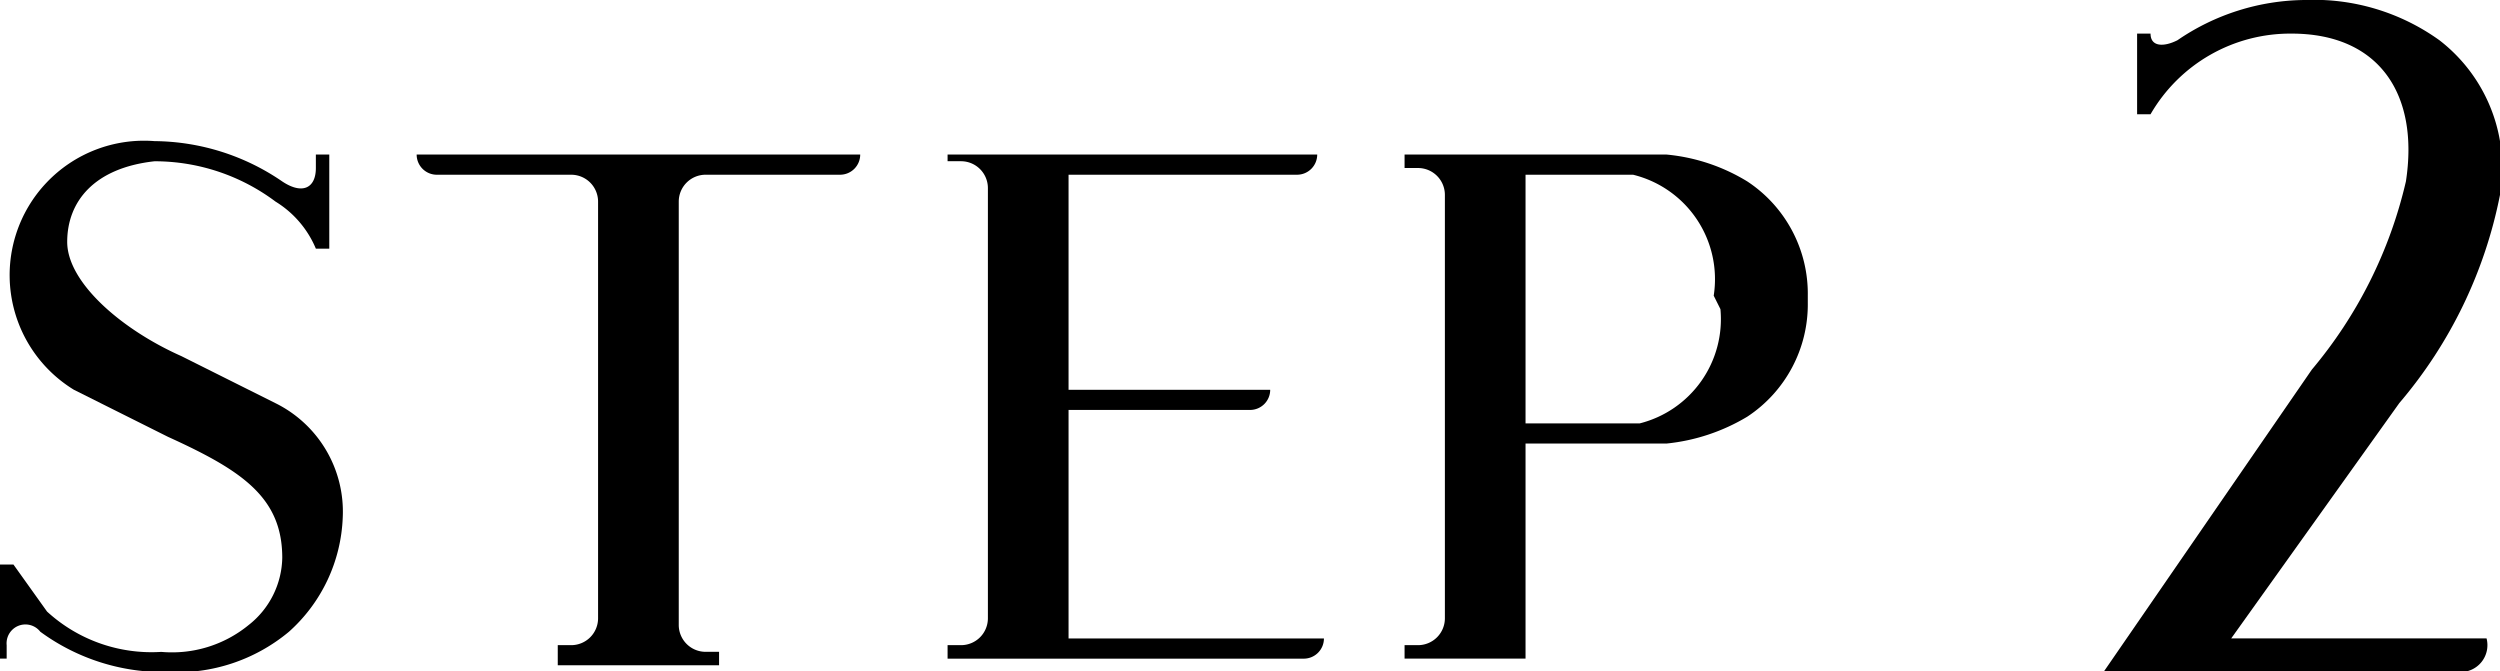 <svg xmlns="http://www.w3.org/2000/svg" xmlns:xlink="http://www.w3.org/1999/xlink" width="187.527" height="50.36" viewBox="0 0 187.527 50.36">
  <defs>
    <clipPath id="clip-path">
      <rect id="Rectangle_59" data-name="Rectangle 59" width="187.527" height="50.36" fill="none"/>
    </clipPath>
  </defs>
  <g id="step_2" data-name="step 2" transform="translate(93.763 25.18)">
    <g id="Group_2519" data-name="Group 2519" transform="translate(-93.763 -25.18)" clip-path="url(#clip-path)">
      <path id="Path_4571" data-name="Path 4571" d="M25.709,30.355a12.1,12.1,0,0,1-4.033,8.57A13.107,13.107,0,0,1,12.6,41.949a15.627,15.627,0,0,1-9.578-3.025A1.414,1.414,0,0,0,.5,39.933v1.008H0V33.884H1.008l2.521,3.529a11.594,11.594,0,0,0,8.57,3.025,9.074,9.074,0,0,0,6.553-2.016,6.553,6.553,0,0,0,2.521-5.041c0-4.537-3.025-6.553-8.57-9.074L5.545,20.777A10.082,10.082,0,0,1,11.594,2.125,17.14,17.14,0,0,1,21.172,5.15c1.512,1.008,2.521.5,2.521-1.008V3.133H24.7v7.057H23.693a7.562,7.562,0,0,0-3.025-3.529,15.123,15.123,0,0,0-9.074-3.025c-4.537.5-6.553,3.025-6.553,6.049s4.033,6.553,8.57,8.57l7.057,3.529a9.074,9.074,0,0,1,5.041,8.57" transform="translate(0 8.461)"/>
      <path id="Path_4572" data-name="Path 4572" d="M39.471,2.3a1.512,1.512,0,0,1-1.512,1.512H27.876A2.016,2.016,0,0,0,25.86,5.829V37.587A2.016,2.016,0,0,0,27.876,39.6h1.008v1.008h-12.1V39.1h1.008a2.016,2.016,0,0,0,2.016-2.016V5.829a2.016,2.016,0,0,0-2.016-2.016H7.712A1.512,1.512,0,0,1,6.2,2.3Z" transform="translate(25.054 9.294)"/>
      <path id="Path_4573" data-name="Path 4573" d="M42.33,38.6a1.512,1.512,0,0,1-1.512,1.512H14.1V39.1h1.008a2.016,2.016,0,0,0,2.016-2.016V4.821A2.016,2.016,0,0,0,15.108,2.8H14.1V2.3H41.826a1.512,1.512,0,0,1-1.512,1.512H23.174V19.944H38.3a1.512,1.512,0,0,1-1.512,1.512H23.174V38.6Z" transform="translate(56.979 9.294)"/>
      <path id="Path_4574" data-name="Path 4574" d="M51.146,13.39a10.082,10.082,0,0,1-4.537,8.57,14.619,14.619,0,0,1-6.049,2.016H29.974V40.108H20.9V39.1h1.008a2.016,2.016,0,0,0,2.016-2.016V5.325a2.016,2.016,0,0,0-2.016-2.016H20.9V2.3H40.56a14.115,14.115,0,0,1,6.049,2.016,10.082,10.082,0,0,1,4.537,8.57m-7.057,0A8.066,8.066,0,0,0,38.04,3.812H29.974V22.464h8.57a8.066,8.066,0,0,0,6.049-8.57" transform="translate(84.458 9.294)"/>
      <path id="Path_4575" data-name="Path 4575" d="M53.481,30.257,40.878,47.9H60.034a2.016,2.016,0,0,1-2.016,2.521H31.3L46.927,27.737a33.775,33.775,0,0,0,7.057-14.115c1.008-6.553-2.016-11.09-8.57-11.09A12.1,12.1,0,0,0,34.829,8.581H33.821V2.531h1.008c0,1.008,1.008,1.008,2.016.5A17.139,17.139,0,0,1,46.423.011,16.131,16.131,0,0,1,56.505,3.035,12.1,12.1,0,0,1,61.042,14.63a34.279,34.279,0,0,1-7.562,15.627" transform="translate(126.485 -0.011)"/>
    </g>
  </g>
</svg>
